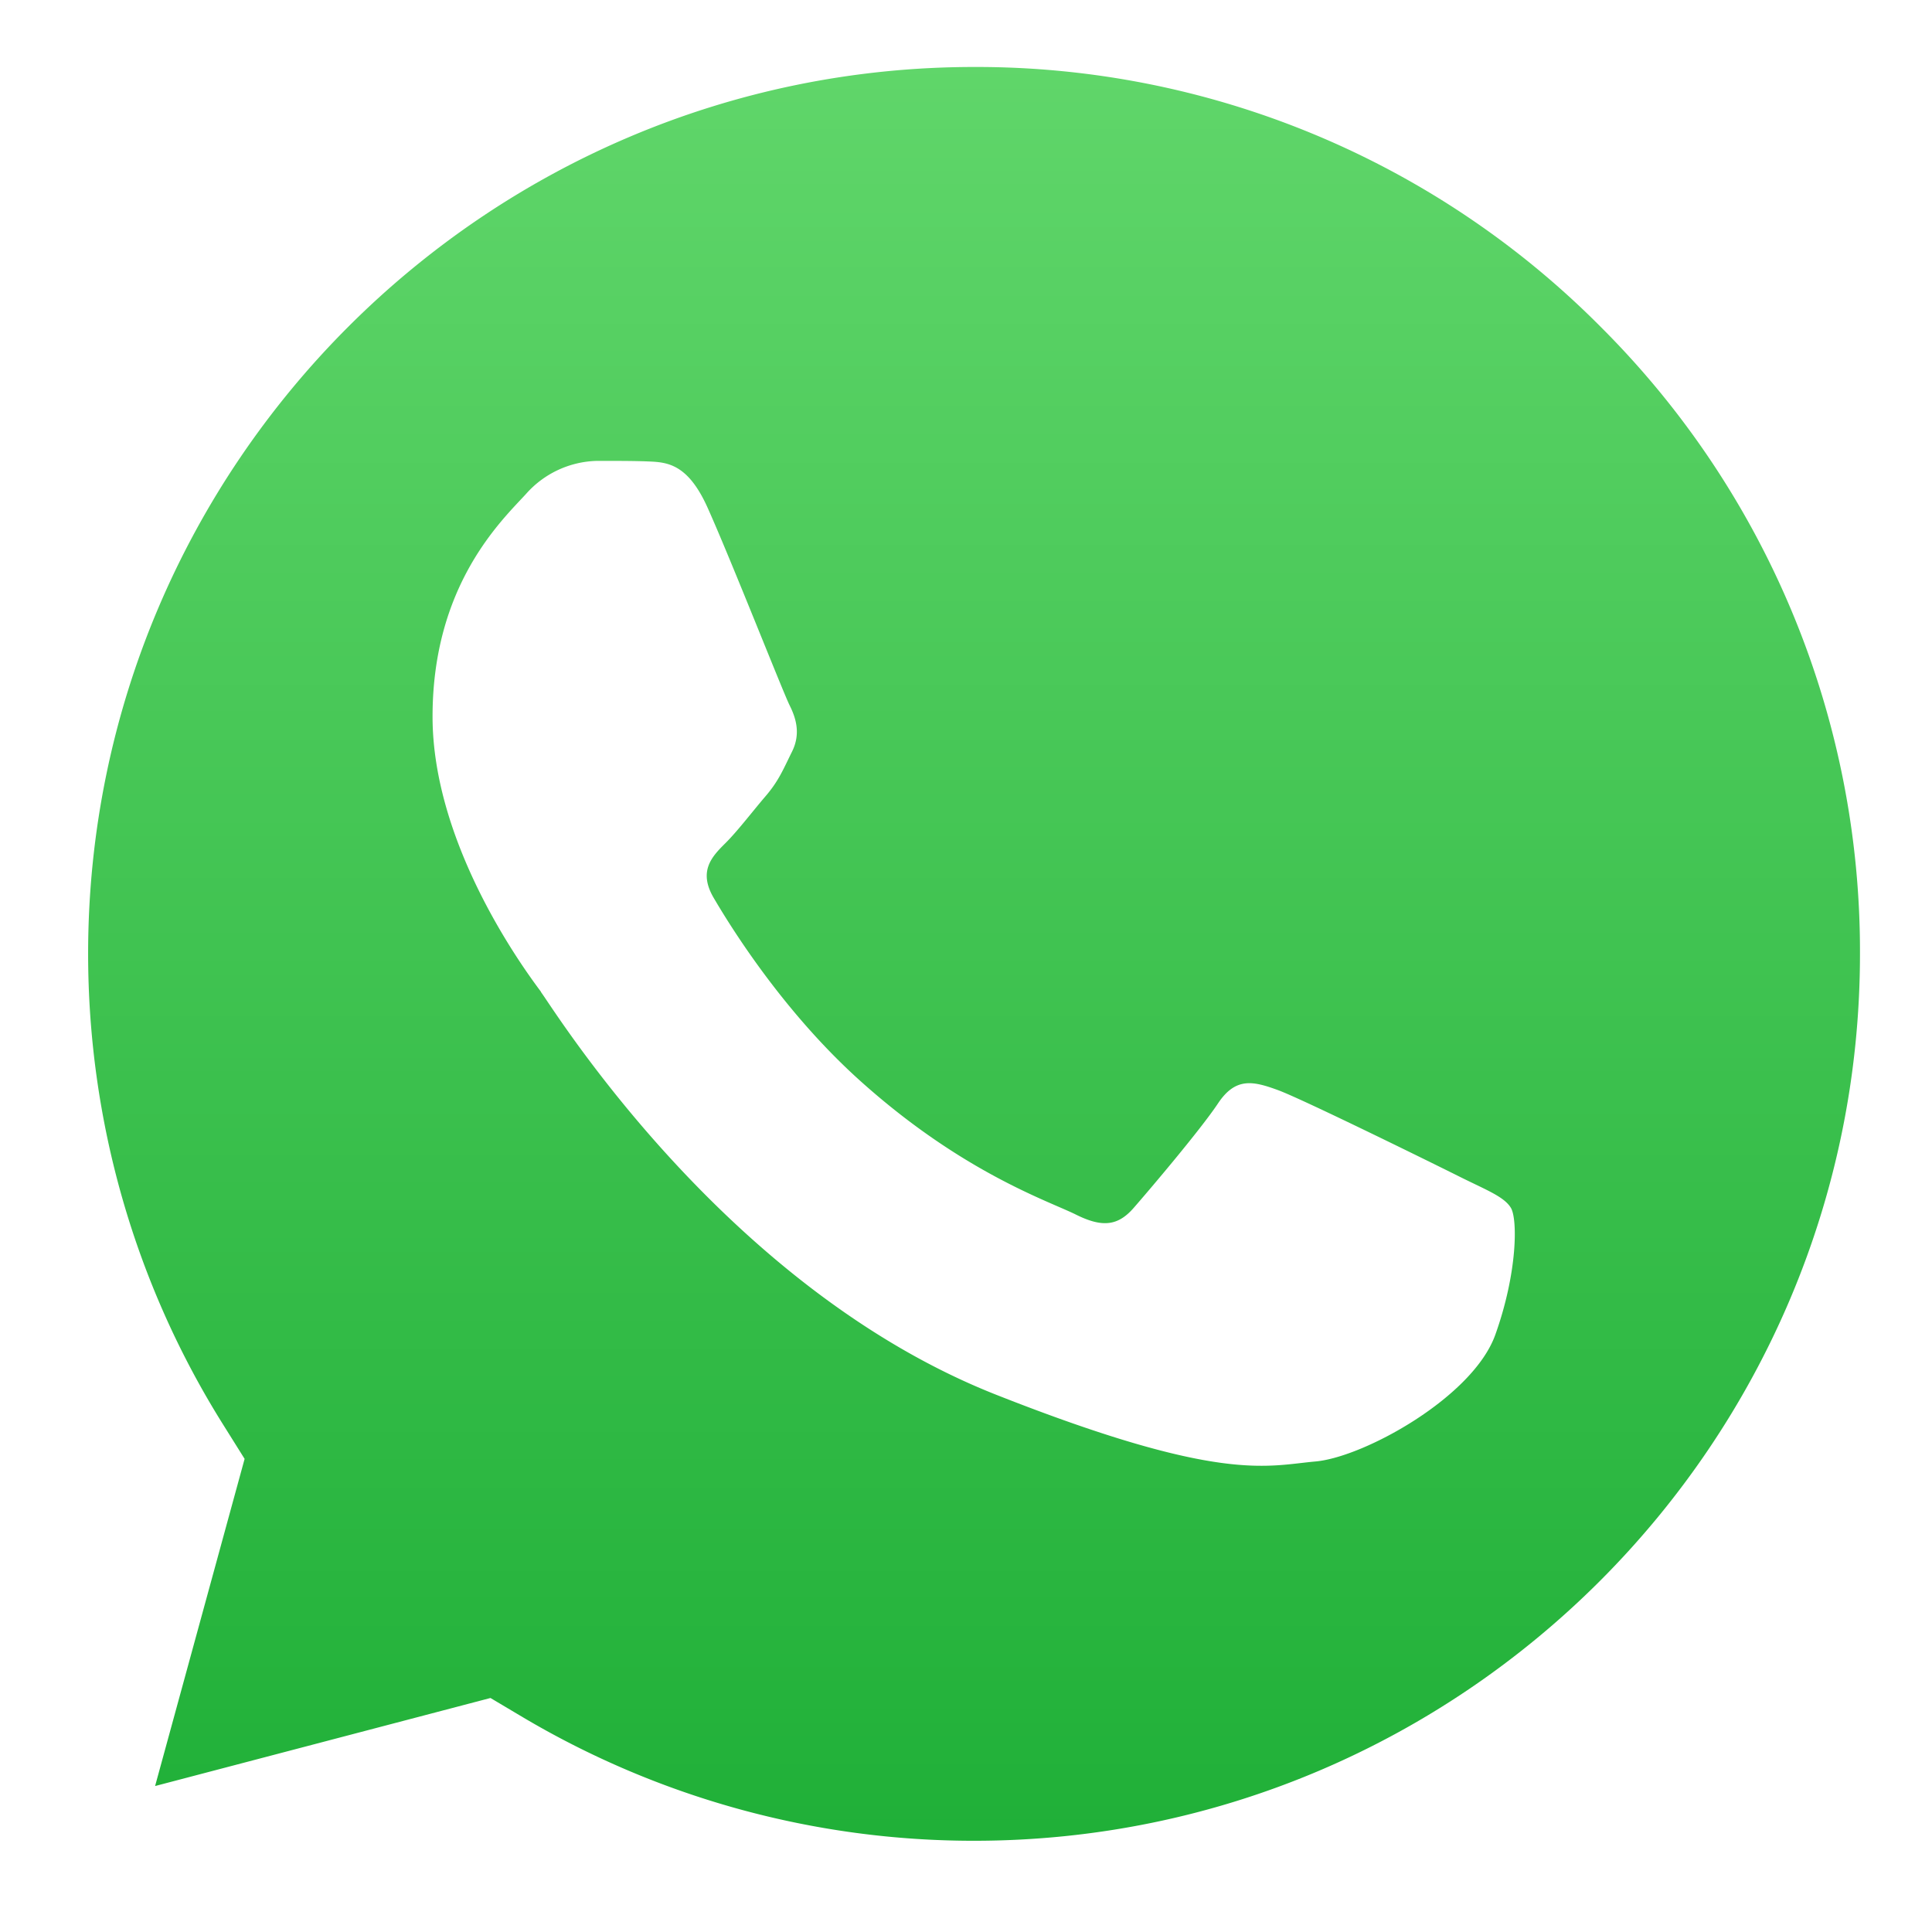 <svg xmlns="http://www.w3.org/2000/svg" width="18" height="18" fill="none"><path fill="url(#a)" fill-rule="evenodd" d="m4.57 15.82.301.179a8.234 8.234 0 0 0 4.201 1.151h.003c4.55 0 8.252-3.705 8.254-8.26a8.214 8.214 0 0 0-2.415-5.844A8.195 8.195 0 0 0 9.078.624C4.526.624.823 4.329.821 8.884c0 1.56.436 3.08 1.262 4.395l.196.313-.834 3.048 3.124-.82ZM6.034 4.299c.177.007.372.016.558.43.22.49.703 1.719.765 1.843.062.124.104.27.02.435-.082.166-.123.27-.247.414-.124.145-.26.324-.372.435-.125.124-.254.259-.11.507.146.249.643 1.062 1.381 1.72.948.847 1.747 1.109 1.995 1.233.249.124.393.104.538-.062.145-.166.62-.725.786-.974.165-.248.33-.207.558-.124.227.083 1.447.684 1.695.808.249.124.414.186.476.29.062.104.062.6-.145 1.18-.206.58-1.22 1.14-1.674 1.182-.456.04-.882.205-2.978-.622-2.522-.996-4.115-3.584-4.239-3.75L5.04 9.24c-.134-.18-1.01-1.352-1.01-2.564 0-1.223.641-1.824.869-2.072a.91.91 0 0 1 .661-.31H5.616c.146 0 .29 0 .419.005Z" clip-rule="evenodd"/><defs><linearGradient id="a" x1="9.075" x2="9.075" y1="17.151" y2=".624" gradientUnits="userSpaceOnUse"><stop stop-color="#20B038"/><stop offset=".008" stop-color="#20B038"/><stop offset=".016" stop-color="#21B039"/><stop offset=".023" stop-color="#21B139"/><stop offset=".031" stop-color="#22B139"/><stop offset=".039" stop-color="#22B13A"/><stop offset=".047" stop-color="#23B23A"/><stop offset=".055" stop-color="#23B23B"/><stop offset=".063" stop-color="#24B23B"/><stop offset=".07" stop-color="#24B33B"/><stop offset=".078" stop-color="#25B33C"/><stop offset=".086" stop-color="#25B33C"/><stop offset=".094" stop-color="#26B33C"/><stop offset=".102" stop-color="#26B43D"/><stop offset=".109" stop-color="#27B43D"/><stop offset=".117" stop-color="#27B43E"/><stop offset=".125" stop-color="#28B53E"/><stop offset=".133" stop-color="#28B53E"/><stop offset=".141" stop-color="#29B53F"/><stop offset=".148" stop-color="#29B53F"/><stop offset=".156" stop-color="#2AB640"/><stop offset=".164" stop-color="#2AB640"/><stop offset=".172" stop-color="#2BB640"/><stop offset=".18" stop-color="#2BB741"/><stop offset=".188" stop-color="#2CB741"/><stop offset=".195" stop-color="#2CB742"/><stop offset=".203" stop-color="#2DB842"/><stop offset=".211" stop-color="#2DB842"/><stop offset=".219" stop-color="#2EB843"/><stop offset=".227" stop-color="#2EB843"/><stop offset=".234" stop-color="#2FB944"/><stop offset=".242" stop-color="#2FB944"/><stop offset=".25" stop-color="#30B944"/><stop offset=".258" stop-color="#30BA45"/><stop offset=".266" stop-color="#31BA45"/><stop offset=".273" stop-color="#31BA45"/><stop offset=".281" stop-color="#32BB46"/><stop offset=".289" stop-color="#32BB46"/><stop offset=".297" stop-color="#33BB47"/><stop offset=".305" stop-color="#33BB47"/><stop offset=".313" stop-color="#34BC47"/><stop offset=".32" stop-color="#34BC48"/><stop offset=".328" stop-color="#35BC48"/><stop offset=".336" stop-color="#35BD49"/><stop offset=".344" stop-color="#36BD49"/><stop offset=".352" stop-color="#36BD49"/><stop offset=".359" stop-color="#37BE4A"/><stop offset=".367" stop-color="#37BE4A"/><stop offset=".375" stop-color="#38BE4B"/><stop offset=".383" stop-color="#38BE4B"/><stop offset=".391" stop-color="#39BF4B"/><stop offset=".398" stop-color="#39BF4C"/><stop offset=".406" stop-color="#3ABF4C"/><stop offset=".414" stop-color="#3AC04D"/><stop offset=".422" stop-color="#3BC04D"/><stop offset=".43" stop-color="#3BC04D"/><stop offset=".438" stop-color="#3CC04E"/><stop offset=".445" stop-color="#3CC14E"/><stop offset=".453" stop-color="#3DC14E"/><stop offset=".461" stop-color="#3DC14F"/><stop offset=".469" stop-color="#3EC24F"/><stop offset=".477" stop-color="#3EC250"/><stop offset=".484" stop-color="#3FC250"/><stop offset=".492" stop-color="#3FC350"/><stop offset=".5" stop-color="#40C351"/><stop offset=".508" stop-color="#40C351"/><stop offset=".516" stop-color="#41C352"/><stop offset=".523" stop-color="#41C452"/><stop offset=".531" stop-color="#42C452"/><stop offset=".539" stop-color="#42C453"/><stop offset=".547" stop-color="#43C553"/><stop offset=".555" stop-color="#43C554"/><stop offset=".563" stop-color="#44C554"/><stop offset=".57" stop-color="#44C654"/><stop offset=".578" stop-color="#45C655"/><stop offset=".586" stop-color="#45C655"/><stop offset=".594" stop-color="#46C655"/><stop offset=".602" stop-color="#46C756"/><stop offset=".609" stop-color="#47C756"/><stop offset=".617" stop-color="#47C757"/><stop offset=".625" stop-color="#48C857"/><stop offset=".633" stop-color="#48C857"/><stop offset=".641" stop-color="#49C858"/><stop offset=".648" stop-color="#49C858"/><stop offset=".656" stop-color="#4AC959"/><stop offset=".664" stop-color="#4AC959"/><stop offset=".672" stop-color="#4BC959"/><stop offset=".68" stop-color="#4BCA5A"/><stop offset=".688" stop-color="#4CCA5A"/><stop offset=".695" stop-color="#4CCA5B"/><stop offset=".703" stop-color="#4DCB5B"/><stop offset=".711" stop-color="#4DCB5B"/><stop offset=".719" stop-color="#4ECB5C"/><stop offset=".727" stop-color="#4ECB5C"/><stop offset=".734" stop-color="#4FCC5D"/><stop offset=".742" stop-color="#4FCC5D"/><stop offset=".75" stop-color="#50CC5D"/><stop offset=".758" stop-color="#50CD5E"/><stop offset=".766" stop-color="#51CD5E"/><stop offset=".773" stop-color="#51CD5E"/><stop offset=".781" stop-color="#52CE5F"/><stop offset=".789" stop-color="#52CE5F"/><stop offset=".797" stop-color="#53CE60"/><stop offset=".805" stop-color="#53CE60"/><stop offset=".813" stop-color="#54CF60"/><stop offset=".82" stop-color="#54CF61"/><stop offset=".828" stop-color="#55CF61"/><stop offset=".836" stop-color="#55D062"/><stop offset=".844" stop-color="#56D062"/><stop offset=".852" stop-color="#56D062"/><stop offset=".859" stop-color="#57D163"/><stop offset=".867" stop-color="#57D163"/><stop offset=".875" stop-color="#58D164"/><stop offset=".883" stop-color="#58D164"/><stop offset=".891" stop-color="#59D264"/><stop offset=".898" stop-color="#59D265"/><stop offset=".906" stop-color="#5AD265"/><stop offset=".914" stop-color="#5AD366"/><stop offset=".922" stop-color="#5BD366"/><stop offset=".93" stop-color="#5BD366"/><stop offset=".938" stop-color="#5CD367"/><stop offset=".945" stop-color="#5CD467"/><stop offset=".953" stop-color="#5DD467"/><stop offset=".961" stop-color="#5DD468"/><stop offset=".969" stop-color="#5ED568"/><stop offset=".977" stop-color="#5ED569"/><stop offset=".984" stop-color="#5FD569"/><stop offset=".992" stop-color="#5FD669"/><stop offset="1" stop-color="#60D66A"/></linearGradient></defs></svg>